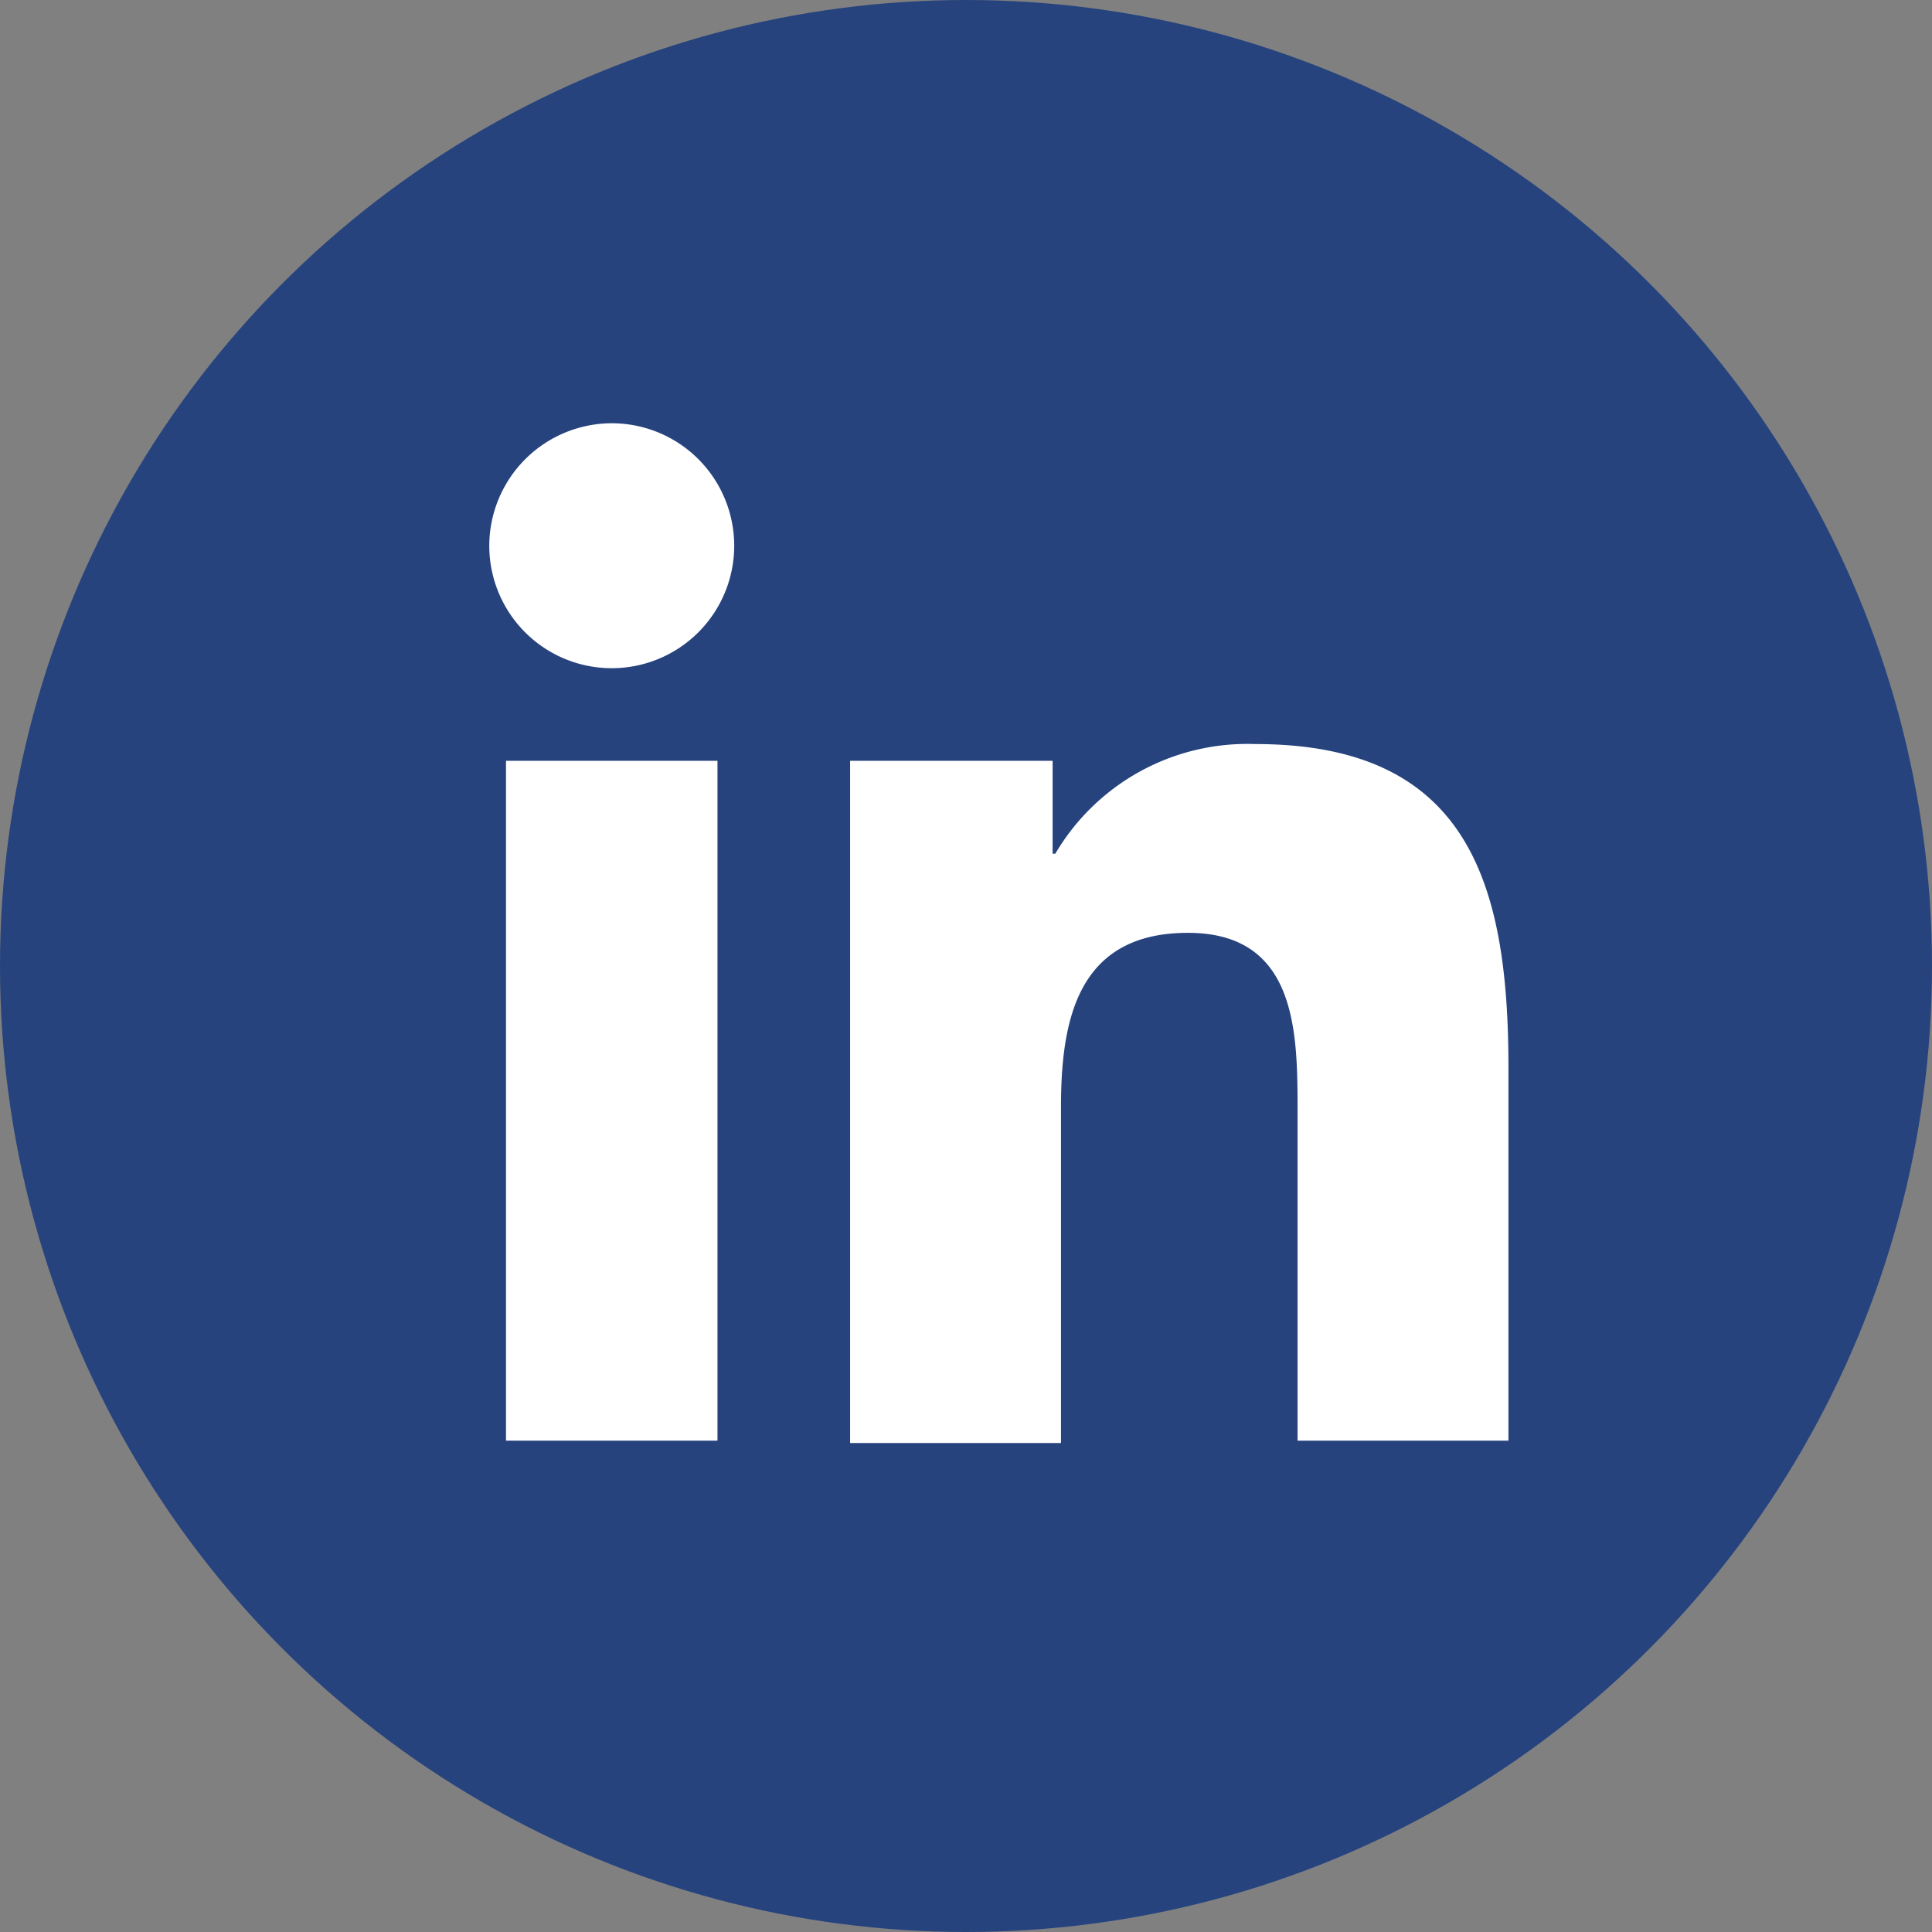 <?xml version="1.0"?>
<svg xmlns="http://www.w3.org/2000/svg" id="Layer_1" data-name="Layer 1" viewBox="0 0 64.68 64.68" width="64.68" height="64.68" x="0" y="0"><rect x="0" y="0" width="64.68" height="64.68" fill="#808080" stroke="none"/><defs><style>.cls-1{fill:#26437e;}.cls-2{fill:#fff;}</style></defs><title>linkedin</title><circle class="cls-1" cx="32.34" cy="32.34" r="32.34"/><path class="cls-2" d="M19.15,28h7.08V50.76H19.15Zm3.54-11.3a4.1,4.1,0,1,1-4.1,4.1,4.11,4.11,0,0,1,4.1-4.1h0" transform="translate(-2.21 -2.53)"/><path class="cls-2" d="M30.67,28h6.78v3.11h.09a7.46,7.46,0,0,1,6.7-3.67c7.15,0,8.47,4.7,8.47,10.83V50.76H45.65v-11c0-2.64,0-6-3.67-6s-4.25,2.87-4.25,5.83V50.84H30.67Z" transform="translate(-2.21 -2.53)"/></svg>
